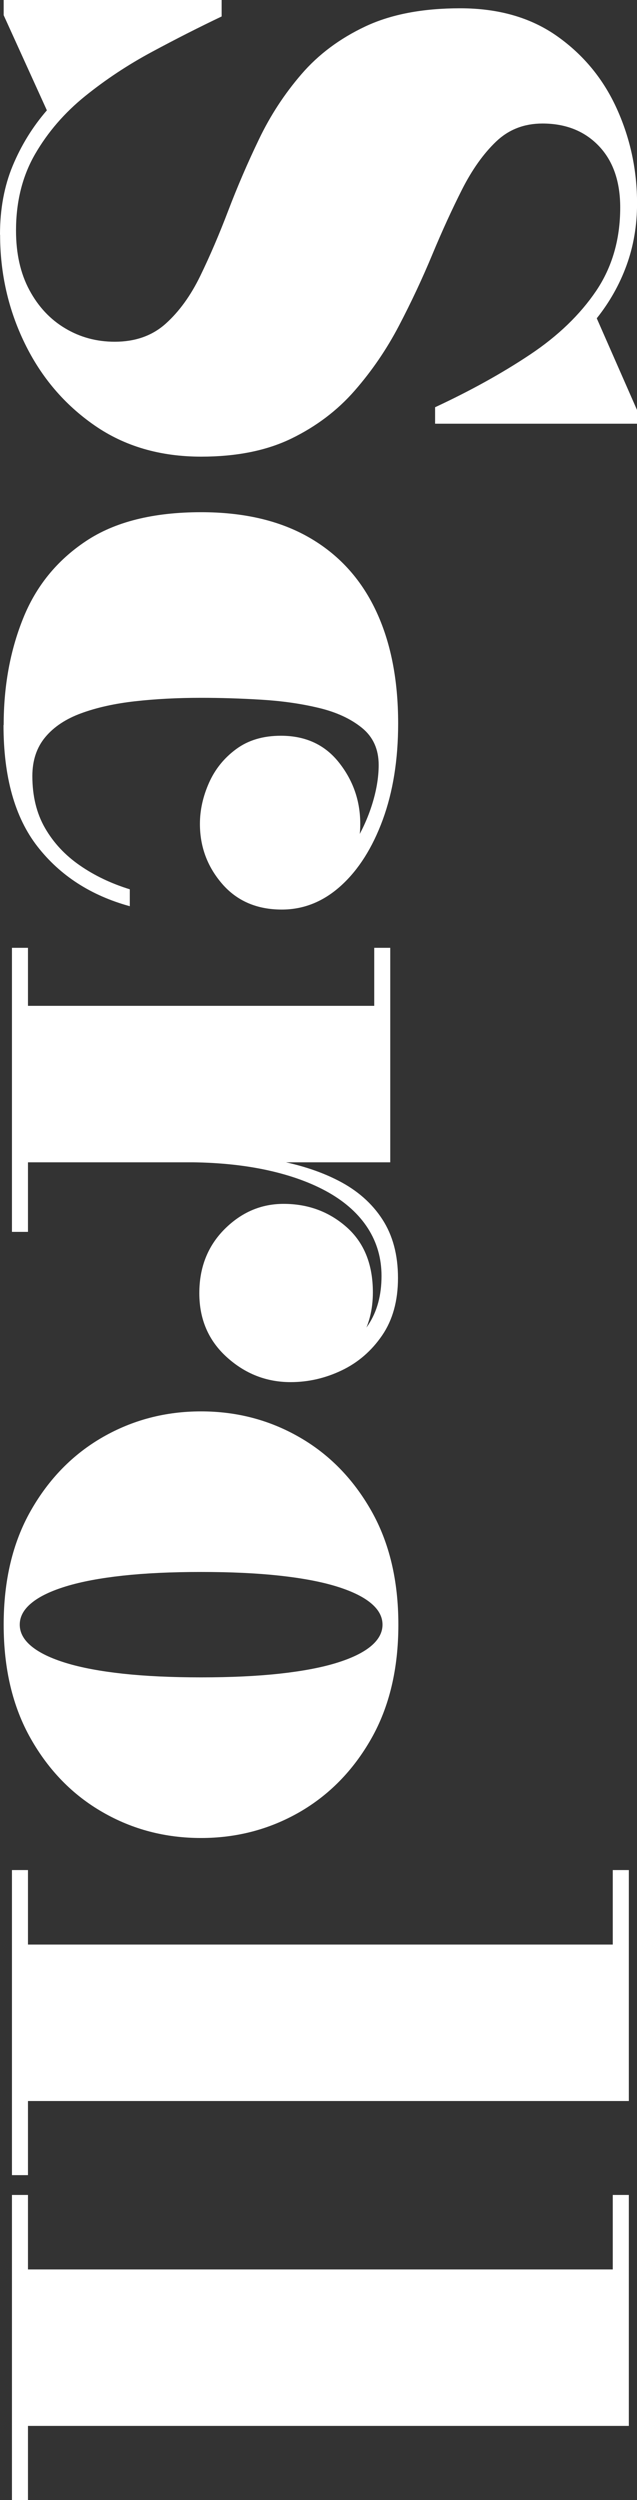 <?xml version="1.0" encoding="UTF-8"?>
<svg id="_レイヤー_2" data-name="レイヤー 2" xmlns="http://www.w3.org/2000/svg" viewBox="0 0 11.617 45.539">
  <rect x="0" y="0" width="11.617" height="45.539" fill="#333333" stroke="none"/>
  <defs>
    <style>
      .cls-1 {
        fill: #fff;
      }
    </style>
  </defs>
  <g id="_コンテンツ" data-name="コンテンツ">
    <g>
      <path class="cls-1" d="M0,4.275c0-.465.077-.884.232-1.256s.363-.709.623-1.009L.067.277v-.277h3.975v.3c-.41.195-.834.41-1.271.645-.438.235-.844.504-1.219.806-.375.303-.679.654-.911,1.054-.232.4-.349.865-.349,1.395,0,.42.081.781.244,1.084.162.302.38.535.653.697.272.163.574.244.904.244.375,0,.685-.11.93-.33.245-.22.455-.51.63-.87s.345-.756.51-1.189c.165-.432.351-.865.559-1.297.207-.433.466-.829.776-1.188.31-.36.699-.65,1.166-.87.468-.22,1.044-.33,1.729-.33.7,0,1.29.17,1.77.51.48.34.843.781,1.088,1.324.245.542.367,1.116.367,1.721,0,.4-.064.775-.191,1.125-.127.35-.309.672-.544.967l.735,1.672v.248h-3.683v-.3c.645-.3,1.223-.62,1.733-.96.51-.34.911-.727,1.204-1.159.292-.433.439-.939.439-1.519,0-.475-.13-.849-.39-1.121s-.603-.409-1.028-.409c-.335,0-.617.11-.847.33-.23.22-.436.51-.619.87-.182.36-.364.756-.544,1.189-.18.433-.382.864-.607,1.294-.225.43-.495.825-.81,1.185-.315.36-.699.65-1.151.87-.453.22-1.001.33-1.646.33-.75,0-1.399-.19-1.946-.57-.548-.38-.971-.877-1.271-1.493-.3-.615-.45-1.275-.45-1.98Z"/>
      <path class="cls-1" d="M.067,13.207c0-.705.117-1.351.353-1.938.235-.588.616-1.058,1.144-1.41.527-.353,1.229-.529,2.104-.529.775,0,1.43.152,1.965.458s.94.745,1.215,1.32c.275.575.413,1.265.413,2.07,0,.66-.094,1.245-.281,1.755-.188.51-.441.91-.761,1.2-.32.29-.68.435-1.08.435-.455,0-.818-.157-1.088-.469-.27-.313-.405-.676-.405-1.091,0-.25.055-.499.165-.747.11-.248.275-.453.495-.615.22-.163.492-.244.817-.244.45,0,.804.164,1.061.491.258.327.386.699.386,1.114,0,.4-.126.757-.379,1.072s-.604.473-1.054.473v-.285c.255,0,.491-.076.709-.229.218-.153.405-.349.562-.589.157-.24.28-.494.367-.761s.131-.519.131-.754c0-.285-.101-.51-.304-.675-.203-.165-.465-.287-.788-.364-.323-.078-.673-.127-1.05-.15s-.744-.034-1.099-.034c-.43,0-.831.021-1.204.063s-.699.115-.979.218c-.28.102-.499.247-.656.435s-.236.424-.236.709c0,.365.077.681.232.949.155.268.366.494.634.679.267.185.571.33.911.435v.308c-.71-.195-1.271-.558-1.684-1.088-.413-.53-.619-1.267-.619-2.212Z"/>
      <path class="cls-1" d="M7.117,21.172H.51v1.267H.218v-5.174h.292v1.057h6.315v-1.057h.292v3.907ZM3.397,21c.565,0,1.082.04,1.552.12.47.08.877.208,1.222.386.345.177.613.413.802.705.19.292.285.648.285,1.068,0,.415-.096.764-.289,1.046-.193.282-.439.495-.739.638s-.61.213-.93.213c-.44,0-.828-.151-1.163-.454s-.502-.691-.502-1.166c0-.47.154-.859.461-1.167.308-.307.666-.46,1.076-.46.445,0,.828.141,1.148.423.32.283.48.679.48,1.189,0,.32-.073.601-.218.844-.145.243-.333.433-.562.57-.23.138-.47.207-.72.207v-.292c.28,0,.546-.062.799-.188s.459-.309.619-.551c.16-.243.24-.539.24-.889,0-.32-.083-.609-.248-.867-.165-.257-.404-.474-.716-.652-.312-.177-.688-.314-1.125-.409-.438-.095-.929-.143-1.474-.143v-.172Z"/>
      <path class="cls-1" d="M.067,29.594c0-.805.165-1.498.495-2.077.33-.58.767-1.026,1.312-1.339.545-.312,1.142-.469,1.792-.469.65,0,1.247.156,1.792.469.545.312.982.759,1.312,1.339.33.58.495,1.272.495,2.077s-.165,1.498-.495,2.078c-.33.58-.768,1.026-1.312,1.339-.545.312-1.143.469-1.792.469-.65,0-1.248-.156-1.792-.469-.545-.312-.983-.759-1.312-1.339-.33-.58-.495-1.272-.495-2.078ZM.36,29.594c0,.145.071.276.214.394.142.117.352.219.63.304s.623.15,1.035.195c.413.045.889.067,1.429.067.54,0,1.016-.022,1.429-.067.412-.045.758-.11,1.035-.195.278-.085.488-.187.63-.304.142-.118.214-.249.214-.394s-.071-.276-.214-.394c-.143-.118-.353-.219-.63-.304-.277-.085-.623-.15-1.035-.195-.413-.045-.889-.067-1.429-.067-.54,0-1.016.022-1.429.067-.412.045-.757.11-1.035.195s-.488.186-.63.304c-.143.117-.214.249-.214.394Z"/>
      <path class="cls-1" d="M11.468,38.271H.51v1.35H.218v-5.557h.292v1.357h10.665v-1.357h.293v4.208Z"/>
      <path class="cls-1" d="M11.468,44.189H.51v1.35H.218v-5.557h.292v1.357h10.665v-1.357h.293v4.208Z"/>
    </g>
  </g>
</svg>